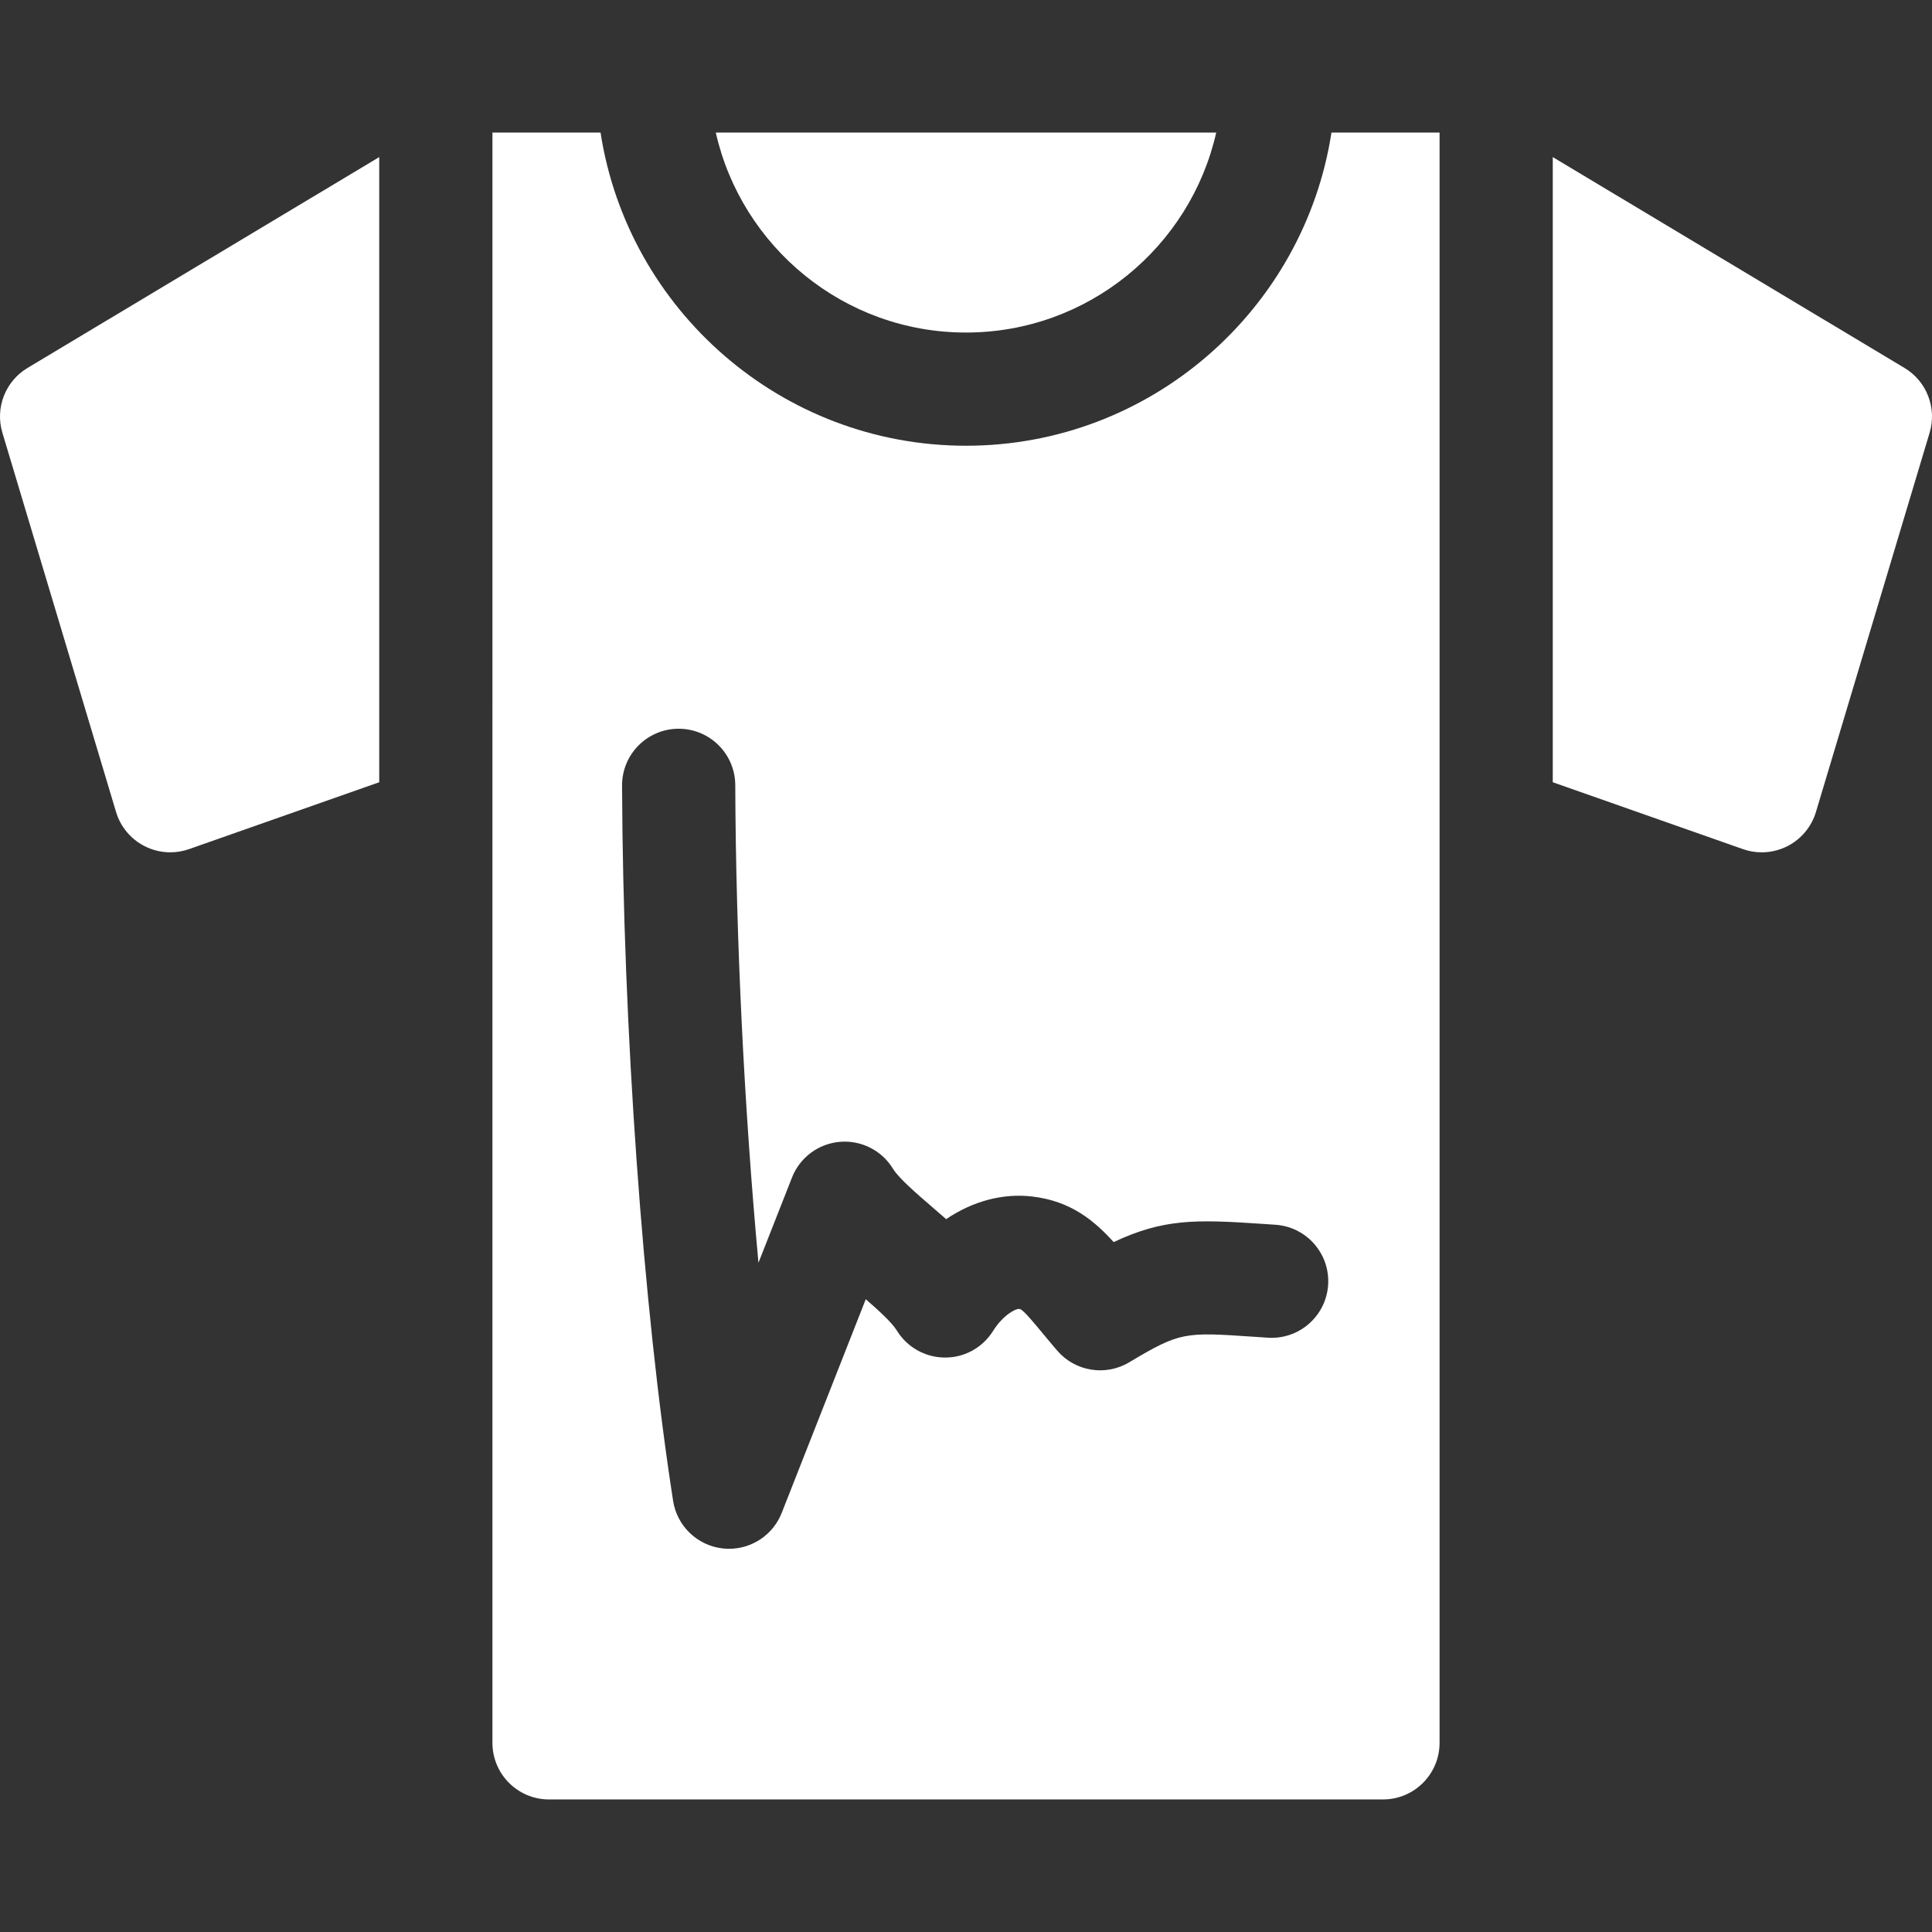 <svg id="Layer_1" enable-background="new 0 0 512 512" height="512" viewBox="0 0 512 512" width="512" xmlns="http://www.w3.org/2000/svg"><rect x="0" y="0" width="512" height="512" fill="#333333" stroke="none"/><g>
<path fill="#ffffff"  d="m100.501 41.63-93.213 55.881c-5.885 3.528-8.625 10.6-6.655 17.172l30.125 100.499c1.177 3.928 3.911 7.202 7.565 9.061 2.129 1.083 4.461 1.631 6.803 1.631 1.678 0 3.361-.282 4.976-.85l50.398-17.724v-165.67z"/>
<path fill="#ffffff"  d="m504.711 97.511-93.212-55.881v165.672l50.398 17.724c1.615.568 3.298.85 4.977.85 2.341 0 4.674-.548 6.803-1.631 3.654-1.859 6.389-5.134 7.565-9.061l30.125-100.499c1.97-6.575-.771-13.647-6.656-17.174z"/>
<path fill="#ffffff"  d="m130.501 186.125v275.749c0 8.284 6.716 15 15 15h220.999c8.284 0 15-6.716 15-15v-426.748h-28.647c-7.241 46.943-47.915 83-96.852 83-48.938 0-89.612-36.057-96.852-83h-28.647v150.999zm49.297 7h.056c8.259 0 14.969 6.679 14.999 14.945.15 40.917 2.418 86.186 6.147 126.576l8.888-22.594c2.084-5.299 6.99-8.961 12.663-9.453 5.673-.489 11.135 2.27 14.101 7.132 1.539 2.522 6.389 6.699 10.286 10.055 1.265 1.09 2.54 2.187 3.8 3.301 6.986-4.733 14.962-6.927 22.855-5.995 10.077 1.19 16.284 6.264 21.535 12.072 13.182-6.193 21.746-6.027 39.171-4.842l3.686.248c8.266.544 14.525 7.687 13.981 15.954-.545 8.266-7.692 14.519-15.953 13.982l-3.748-.252c-18.363-1.248-19.46-1.322-33.031 6.777-6.266 3.739-14.307 2.429-19.061-3.101-1.405-1.635-2.674-3.166-3.852-4.589-2.062-2.492-4.888-5.905-5.884-6.392-.015-.004-.138-.036-.365-.063-.847-.12-4.221 1.548-6.909 5.84-2.761 4.404-7.563 7.091-12.801 7.035-5.198-.031-10.009-2.75-12.716-7.187-1.274-2.088-4.818-5.311-8.211-8.263l-22.275 56.624c-2.275 5.783-7.848 9.509-13.951 9.509-.549 0-1.102-.03-1.657-.091-6.732-.745-12.13-5.909-13.172-12.602-7.983-51.283-13.293-125.694-13.528-189.571-.029-8.284 6.662-15.024 14.946-15.055z"/>
<path fill="#ffffff"  d="m322.312 35.126h-132.624c6.851 30.299 33.972 53 66.312 53s59.461-22.701 66.312-53z"/></g></svg>
